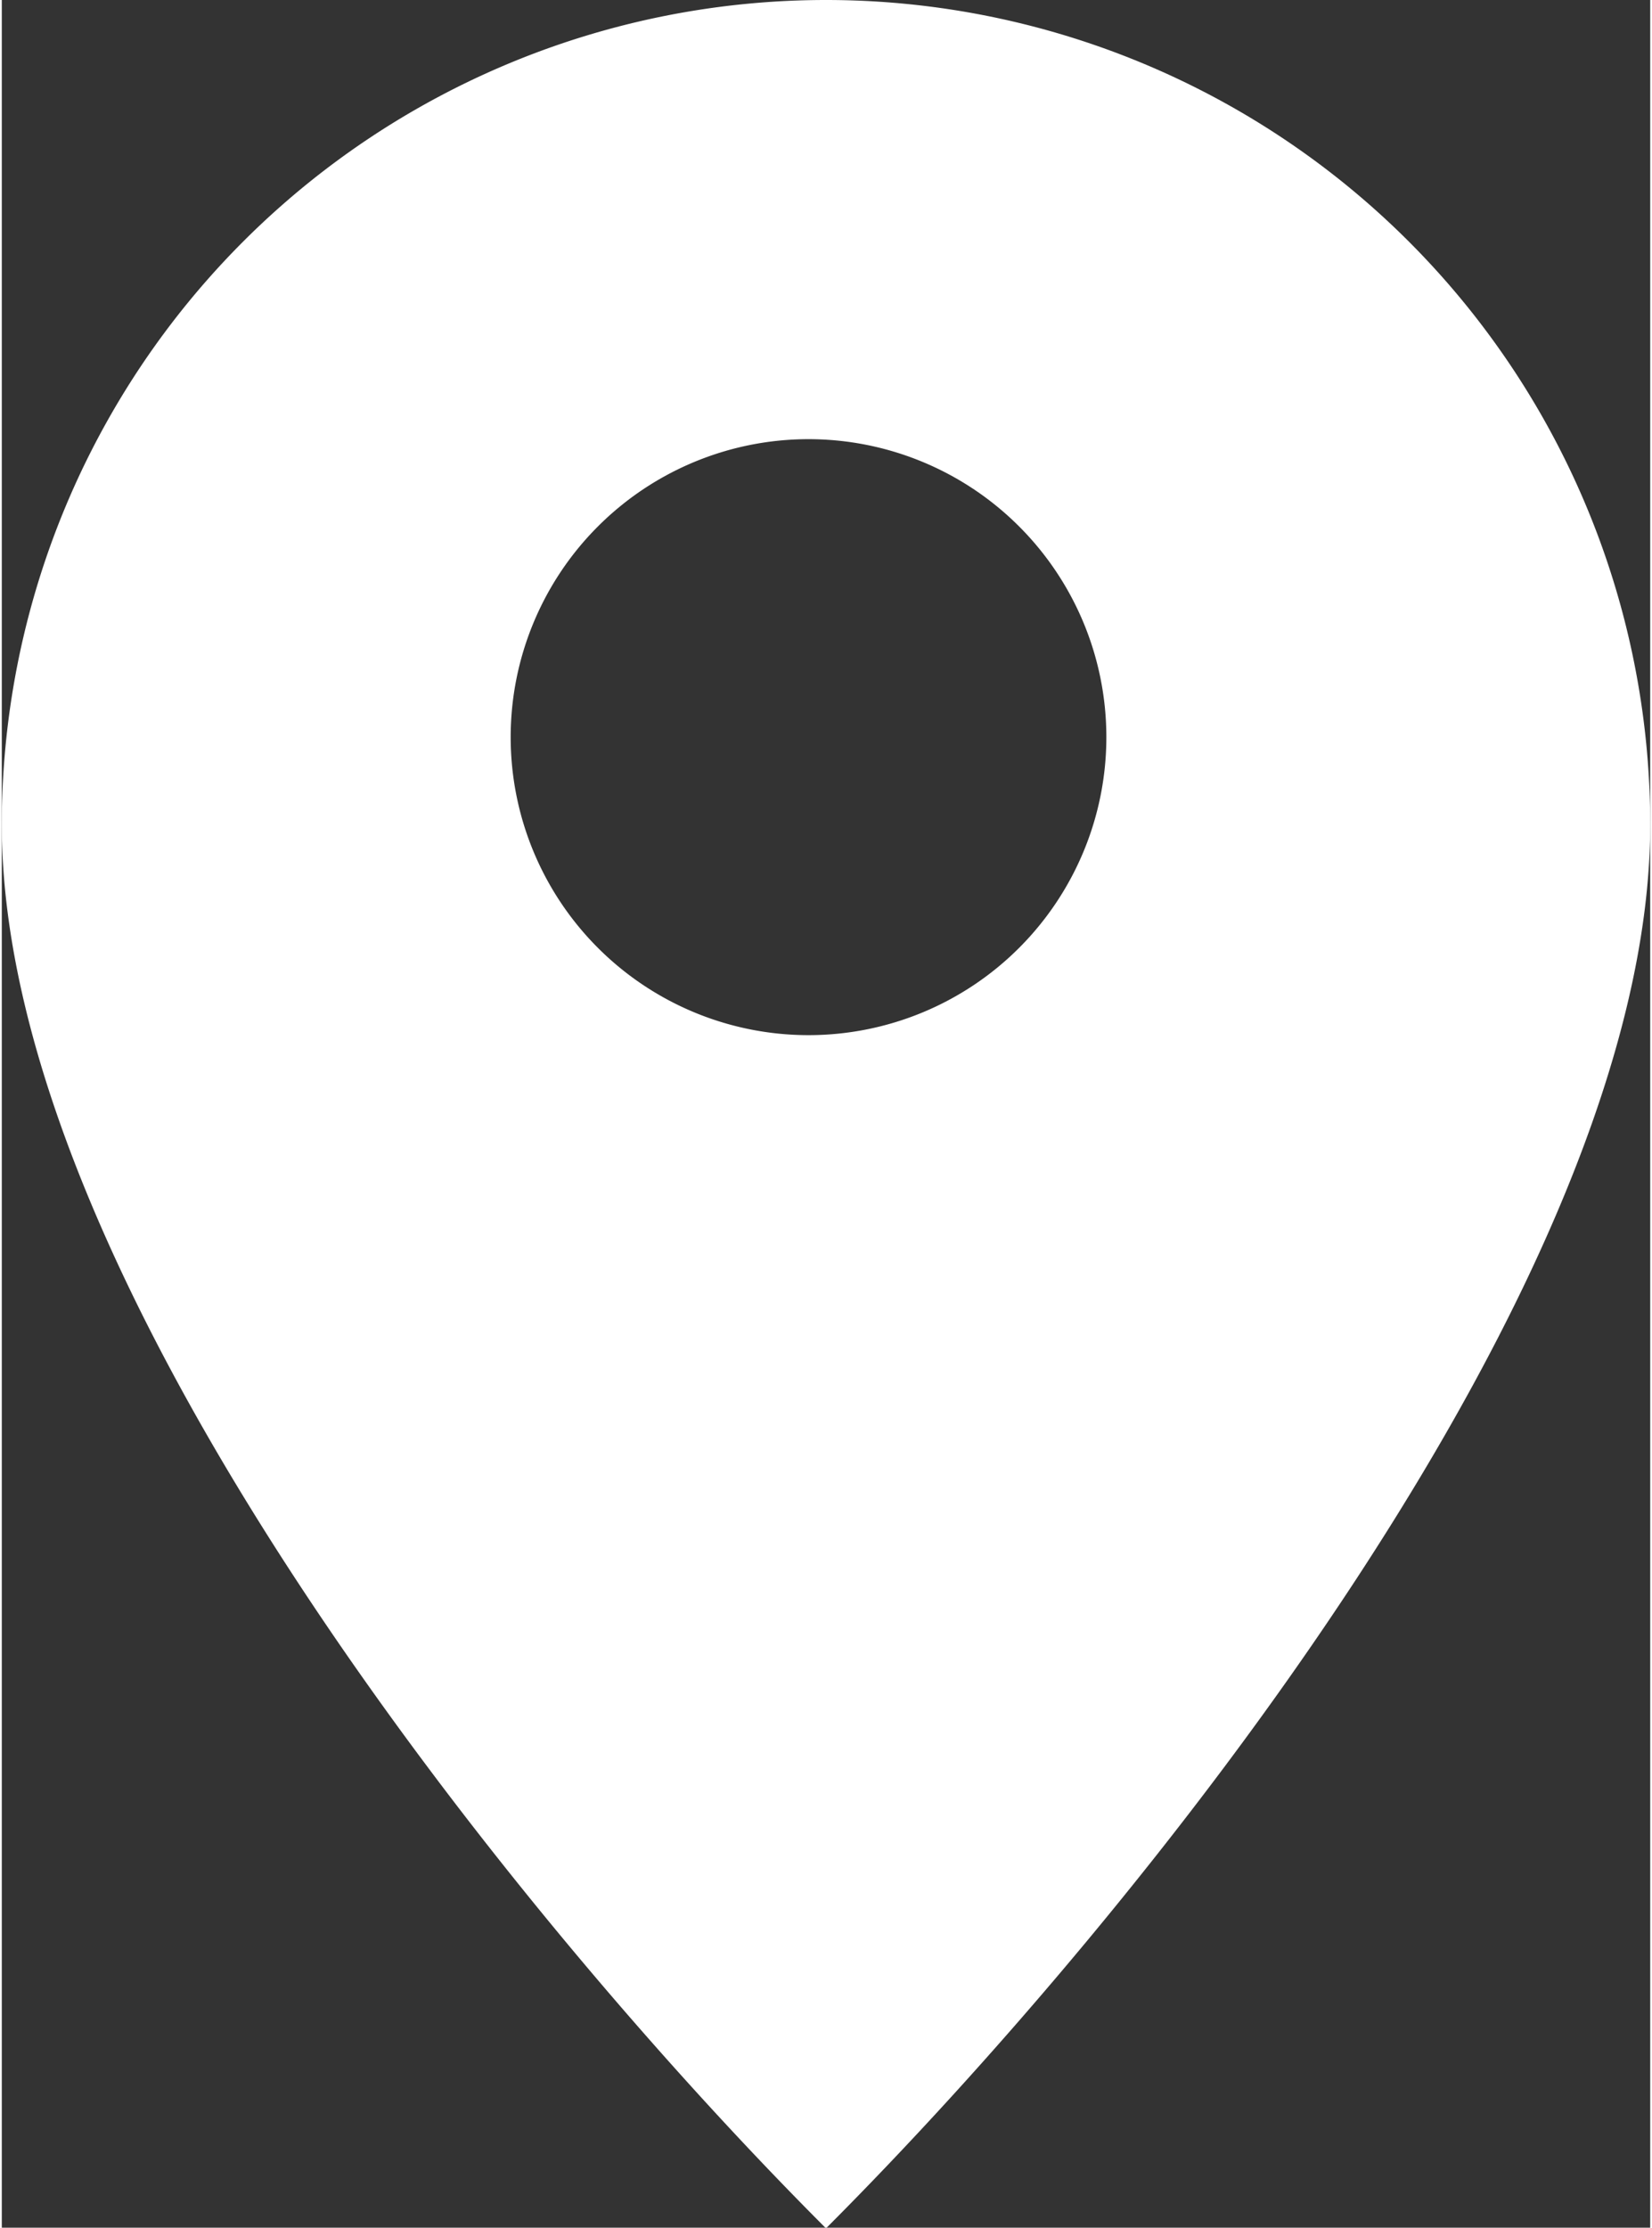 <svg xmlns="http://www.w3.org/2000/svg" width="23" height="31"  viewBox="0 0 26.4 35.66">
  <rect x="0" y="0" width="26.4" height="35.66" fill="#333333" stroke="none"/>
  <defs>
    <style>
      .cls-1 {
        fill: #fff;
      }
    </style>
  </defs>
  <title>アセット 9</title>
  <g id="レイヤー_2" data-name="レイヤー 2">
    <g id="レイヤー_1-2" data-name="レイヤー 1">
      <g id="電話">
        <path class="cls-1" d="M13.2,0A13.2,13.2,0,0,0,0,13.2c0,7.29,8.14,17.41,13.2,22.47,5.05-5.05,13.2-15.18,13.2-22.47A13.2,13.2,0,0,0,13.2,0Zm-.28,16.57a4.77,4.77,0,1,1,4.77-4.77A4.77,4.77,0,0,1,12.92,16.57Z"/>
      </g>
    </g>
  </g>
</svg>
